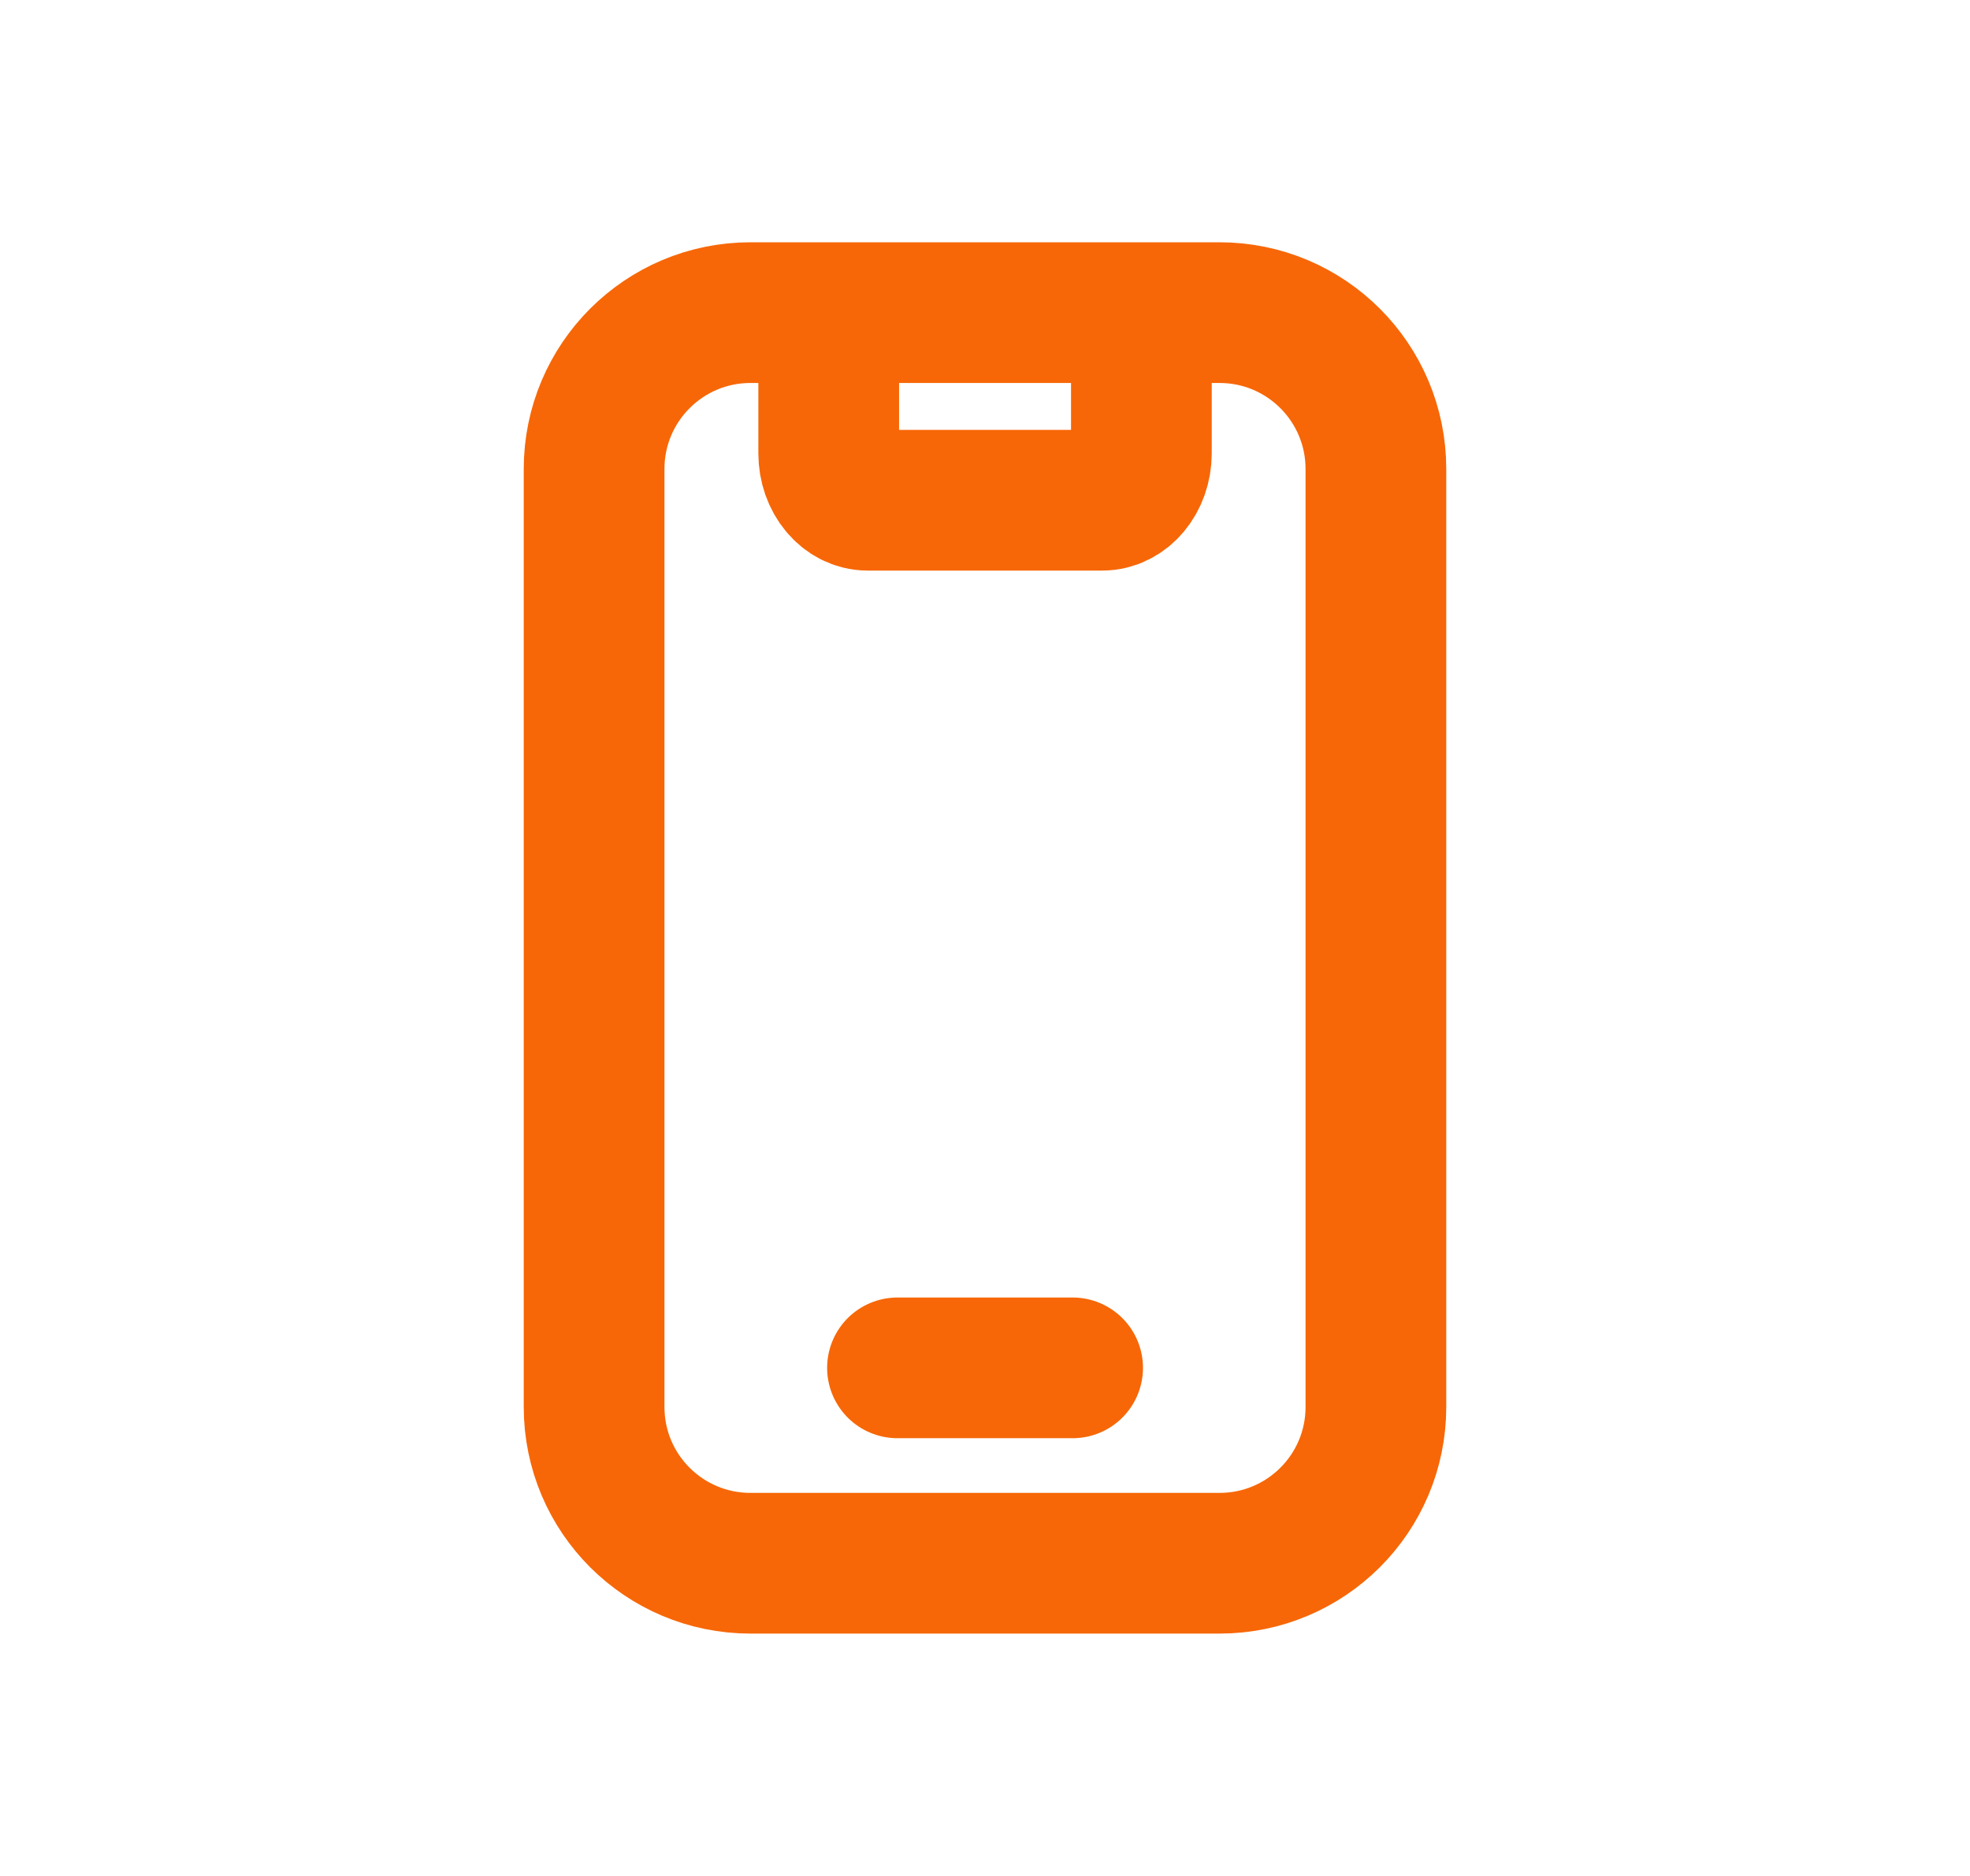 <?xml version="1.0" encoding="UTF-8"?> <svg xmlns="http://www.w3.org/2000/svg" width="21" height="20" viewBox="0 0 21 20" fill="none"><g id="Icons/app"><path id="Vector" d="M8.834 3.333V4.833C8.834 5.109 9.02 5.333 9.25 5.333H11.75C11.98 5.333 12.167 5.109 12.167 4.833V3.333M9.567 14.583H11.434M8 3.333H13C13.921 3.333 14.667 4.079 14.667 5V15C14.667 15.921 13.921 16.666 13 16.666H8C7.079 16.666 6.333 15.921 6.333 15V5C6.333 4.079 7.079 3.333 8 3.333Z" stroke="#F76707" stroke-width="1.5" stroke-linecap="round" stroke-linejoin="round"></path></g></svg> 